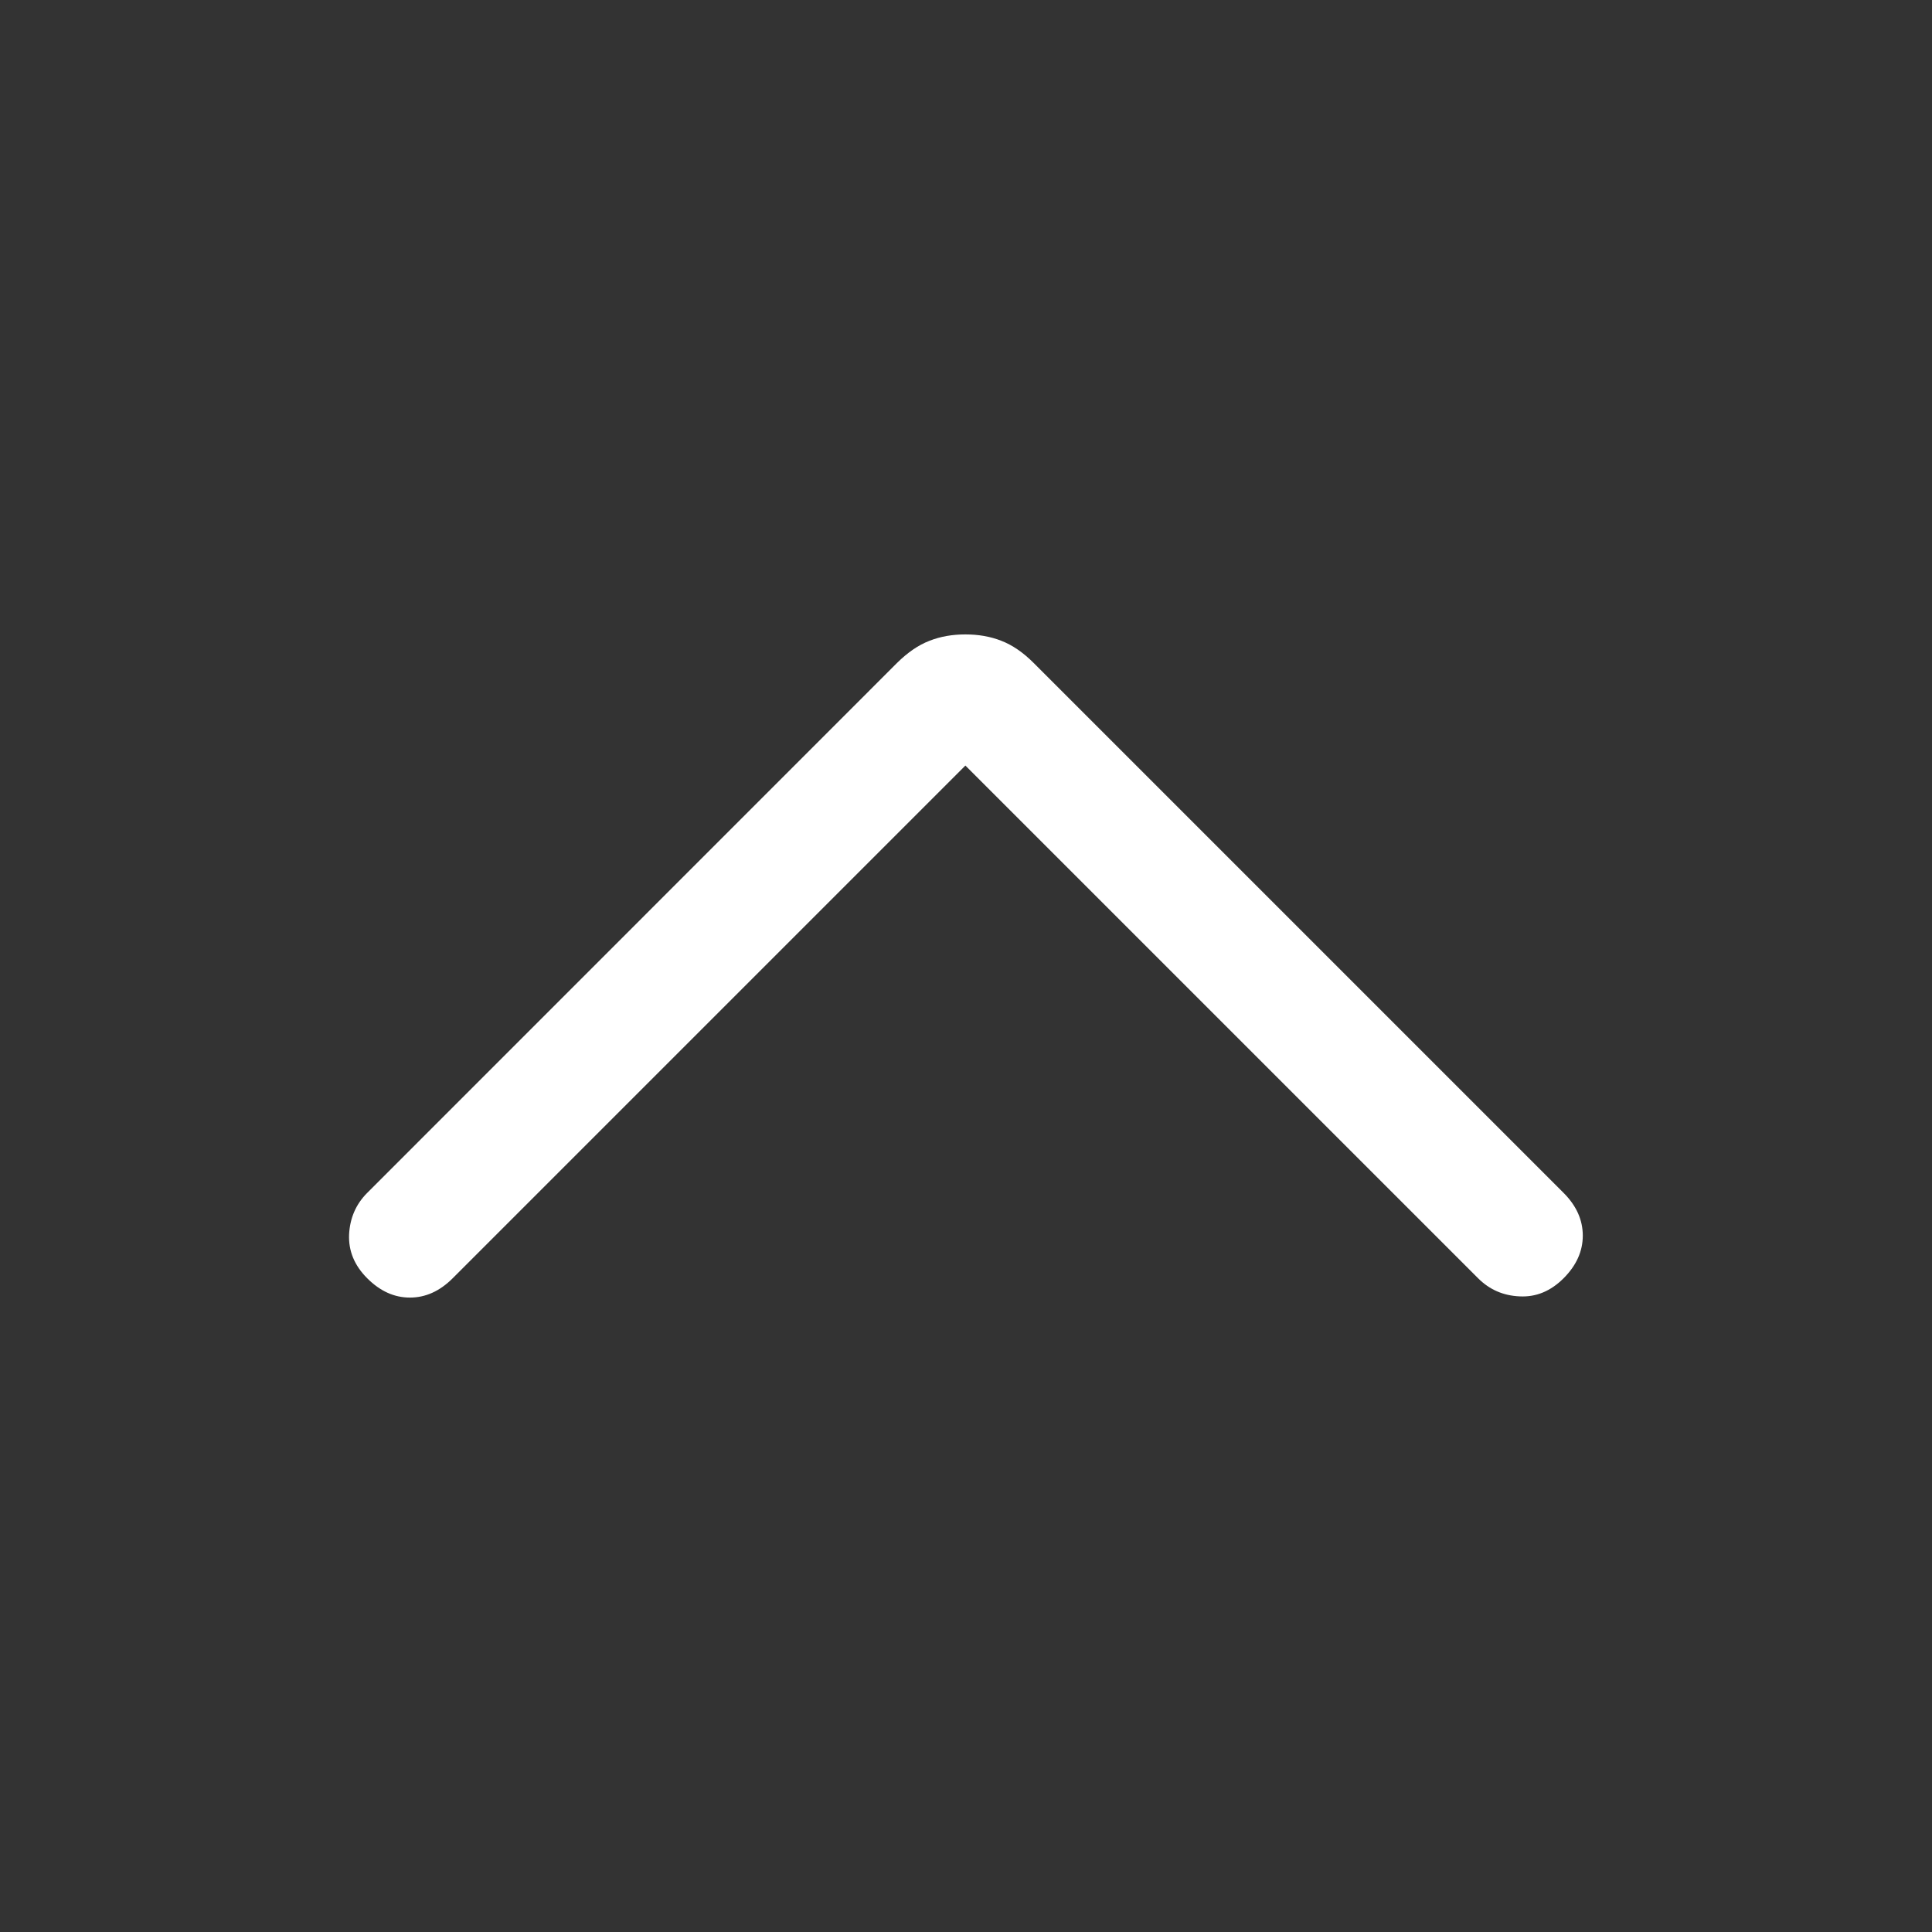 <svg width="16" height="16" viewBox="0 0 16 16" fill="none" xmlns="http://www.w3.org/2000/svg">
<rect x="0" y="0" width="16" height="16" fill="#333333" stroke="none"/>
<path d="M7.995 5.254C7.887 5.254 7.788 5.271 7.697 5.307C7.606 5.342 7.517 5.403 7.429 5.49L3.041 9.879C2.948 9.972 2.898 10.087 2.891 10.223C2.885 10.359 2.935 10.48 3.041 10.586C3.148 10.693 3.265 10.746 3.395 10.746C3.524 10.746 3.642 10.693 3.749 10.586L7.995 6.34L12.241 10.586C12.335 10.68 12.449 10.73 12.585 10.736C12.721 10.743 12.842 10.693 12.949 10.586C13.055 10.48 13.108 10.362 13.108 10.233C13.108 10.103 13.055 9.985 12.949 9.879L8.56 5.49C8.473 5.403 8.384 5.342 8.293 5.307C8.202 5.271 8.103 5.254 7.995 5.254Z" fill="white"/>
</svg>

